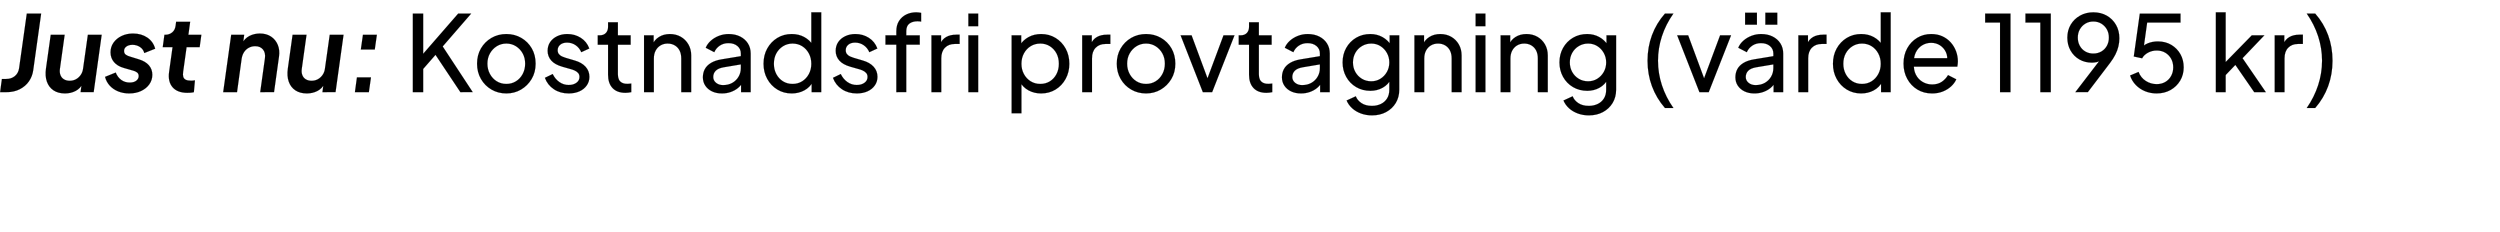 <svg width="354.411" height="32.91" viewBox="0 0 354.411 32.91" xmlns="http://www.w3.org/2000/svg"><g stroke="#000"><path d="M.015 13.066l.254-1.87h.613q.733 0 1.226-.41.494-.412.598-1.1l1.092-7.76h2.034L4.71 9.941q-.12.882-.605 1.585-.486.703-1.301 1.121-.815.419-1.907.419zM9.21 13.245q-.971 0-1.629-.44-.658-.442-.934-1.234-.277-.793-.128-1.855l.673-4.784h1.974l-.673 4.814q-.075.509.075.898.15.388.493.598.344.209.823.209.493 0 .89-.217.396-.217.672-.613.277-.396.337-.92l.673-4.77h1.959l-1.137 8.135h-1.854l.21-1.6.134.329q-.374.748-1.054 1.099t-1.503.351zM18.317 13.245q-.852 0-1.57-.291-.718-.292-1.196-.823-.479-.53-.658-1.233l1.51-.613q.27.673.785 1.046.516.374 1.204.374.598 0 .935-.269.336-.27.336-.658 0-.344-.254-.523-.254-.18-.568-.254l-1.301-.374q-.898-.254-1.383-.83-.486-.576-.486-1.383 0-.763.418-1.361.419-.598 1.144-.95.725-.35 1.622-.35 1.182 0 2.027.575.844.576 1.114 1.577l-1.54.613q-.135-.538-.606-.852-.471-.314-1.07-.314-.523 0-.86.24-.335.239-.335.627 0 .36.254.539.254.18.598.269l1.256.389q.927.284 1.413.844.486.561.486 1.339 0 .747-.419 1.345-.419.599-1.159.95t-1.697.351zM26.556 13.156q-1.405 0-2.086-.785-.68-.785-.5-2.146l.493-3.544h-1.39l.238-1.75h.105q.598 0 1.002-.343.404-.344.478-.942l.075-.569h1.989l-.254 1.855h1.839l-.24 1.75h-1.853l-.494 3.528q-.06.419.023.688.082.269.343.403.262.135.726.135.134 0 .269-.007.134-.008.314-.038l-.15 1.675q-.21.06-.47.075-.262.015-.457.015zM31.64 13.066l1.137-8.134h1.839l-.21 1.6-.12-.33q.39-.747 1.062-1.098.673-.352 1.496-.352.927 0 1.577.434.65.433.957 1.174.307.74.172 1.667l-.703 5.039H36.89l.672-4.815q.105-.777-.284-1.241-.388-.464-1.106-.464-.479 0-.89.217-.411.217-.673.606-.261.389-.351.927l-.658 4.77zM43.498 13.245q-.972 0-1.63-.44-.658-.442-.935-1.234-.276-.793-.127-1.855l.673-4.784h1.974l-.673 4.814q-.075.509.075.898.15.388.493.598.344.209.823.209.493 0 .89-.217.396-.217.672-.613.277-.396.337-.92l.672-4.77h1.96l-1.137 8.135H45.71l.21-1.6.134.329q-.374.748-1.055 1.099-.68.351-1.502.351zM50.316 13.066l.284-2.093h1.989l-.299 2.093zm.838-6.041l.299-2.093h1.973l-.299 2.093z" stroke-width=".015"/></g><g stroke="#000"><path d="M58.525 13.066V1.926h1.466v6.265l-.36-.15 5.324-6.115h1.84l-4.472 5.159.075-1.047 4.62 7.028H65.27L61.74 7.773l-1.75 2.003v3.29zM71.788 13.245q-1.166 0-2.108-.545-.942-.546-1.495-1.503-.553-.957-.553-2.168 0-1.212.545-2.154.546-.942 1.488-1.495.942-.553 2.123-.553 1.167 0 2.109.546.942.545 1.488 1.487.545.943.545 2.169t-.568 2.175q-.568.95-1.503 1.496-.934.545-2.07.545zm0-1.345q.748 0 1.354-.374.605-.374.957-1.032.351-.658.351-1.465 0-.823-.351-1.458-.352-.636-.957-1.017-.606-.381-1.354-.381-.762 0-1.368.381-.605.381-.964 1.017-.36.635-.36 1.458 0 .807.36 1.465.359.658.964 1.032.606.374 1.368.374zM80.626 13.245q-1.212 0-2.109-.598t-1.27-1.615l1.106-.538q.344.718.942 1.136.598.42 1.33.42.658 0 1.092-.315.434-.314.434-.822 0-.36-.202-.576-.202-.217-.486-.344-.284-.127-.523-.187l-1.212-.344q-1.091-.314-1.592-.897-.501-.583-.501-1.36 0-.718.366-1.25.367-.53 1.002-.829.636-.3 1.428-.3 1.062 0 1.907.54.844.538 1.203 1.51l-1.136.523q-.27-.628-.808-.995-.538-.366-1.21-.366-.614 0-.973.307-.359.306-.359.77 0 .344.18.56.18.217.434.33.254.112.493.186l1.316.39q.987.283 1.533.881.545.598.545 1.436 0 .673-.374 1.21-.373.54-1.031.838-.658.3-1.525.3zM88.655 13.156q-1.181 0-1.817-.673-.635-.673-.635-1.9V6.338h-1.465v-1.33h.299q.538 0 .852-.33.314-.329.314-.867v-.658h1.39v1.854h1.81v1.331h-1.81v4.202q0 .404.128.703.127.299.426.47.299.173.792.173.105 0 .262-.015.157-.015.292-.03v1.226q-.195.045-.434.067-.24.023-.404.023zM91.302 13.066v-8.06h1.36v1.57l-.224-.134q.3-.763.965-1.189.665-.426 1.562-.426.868 0 1.548.389.68.388 1.076 1.076.397.688.397 1.555v5.219H96.58v-4.77q0-.673-.24-1.136-.238-.464-.68-.726-.44-.261-1.009-.261-.568 0-1.009.261-.441.262-.695.733-.255.471-.255 1.129v4.77zM102.337 13.245q-.792 0-1.398-.291-.606-.292-.95-.808-.343-.516-.343-1.188 0-.643.276-1.16.277-.515.867-.874.591-.359 1.488-.508l2.99-.494v1.166l-2.676.449q-.777.135-1.129.493-.351.36-.351.883 0 .493.396.822.396.33.994.33.763 0 1.324-.322.56-.322.882-.875.322-.553.322-1.226V7.593q0-.658-.486-1.069-.486-.411-1.279-.411-.688 0-1.219.351-.53.352-.785.935l-1.21-.628q.224-.553.717-.995.493-.44 1.151-.695.658-.254 1.376-.254.927 0 1.63.351.703.352 1.099.972t.396 1.443v5.473h-1.36V11.54l.254.09q-.255.478-.688.837-.434.359-1.017.568-.583.21-1.271.21zM112.236 13.245q-1.137 0-2.041-.553-.905-.553-1.428-1.51-.524-.957-.524-2.138 0-1.212.524-2.161.523-.95 1.428-1.503.904-.553 2.04-.553 1.003 0 1.78.426.778.426 1.226 1.144l-.224.344V1.747h1.406v11.319h-1.361v-1.72l.18.24q-.42.792-1.22 1.226-.8.433-1.786.433zm.12-1.345q.762 0 1.36-.374.598-.374.95-1.025.351-.65.351-1.457 0-.823-.351-1.473-.352-.65-.95-1.025-.598-.373-1.36-.373-.748 0-1.354.381-.605.381-.95 1.017-.343.635-.343 1.473 0 .807.344 1.457t.942 1.025q.598.374 1.36.374zM121.462 13.245q-1.212 0-2.109-.598t-1.27-1.615l1.106-.538q.344.718.942 1.136.598.42 1.33.42.659 0 1.092-.315.434-.314.434-.822 0-.36-.202-.576-.202-.217-.486-.344-.284-.127-.523-.187l-1.212-.344q-1.091-.314-1.592-.897-.5-.583-.5-1.36 0-.718.365-1.25.367-.53 1.002-.829.636-.3 1.428-.3 1.062 0 1.907.54.845.538 1.203 1.51l-1.136.523q-.27-.628-.807-.995-.539-.366-1.212-.366-.613 0-.972.307-.358.306-.358.77 0 .344.179.56.18.217.434.33.254.112.493.186l1.316.39q.987.283 1.533.881.545.598.545 1.436 0 .673-.373 1.21-.374.54-1.032.838-.658.3-1.525.3zM127.069 13.066V6.337h-1.54v-1.33h1.54v-.569q0-.867.381-1.465.382-.598 1.017-.912.636-.314 1.413-.314.165 0 .366.022.202.022.337.052v1.241q-.12-.03-.284-.037-.165-.007-.254-.007-.688 0-1.13.329-.44.329-.44 1.091v.568h1.913v1.331h-1.913v6.729zM132.048 13.066v-8.06h1.361v1.48l-.15-.209q.285-.687.868-1.024.583-.336 1.42-.336h.494v1.315h-.703q-.852 0-1.376.531-.523.531-.523 1.503v4.8zM137.282 13.066v-8.06h1.39v8.06zm0-9.346V1.926h1.39V3.72zM143.412 16.056V5.006h1.361v1.735l-.18-.344q.45-.718 1.227-1.144.777-.426 1.78-.426 1.136 0 2.04.553.905.553 1.428 1.503.524.95.524 2.16 0 1.182-.524 2.139-.523.957-1.428 1.51-.904.553-2.056.553-.972 0-1.772-.433-.8-.434-1.233-1.226l.224-.24v4.71zm4.068-4.156q.762 0 1.36-.374.598-.374.935-1.025.336-.65.336-1.457 0-.838-.336-1.473-.337-.636-.935-1.017-.598-.381-1.36-.381-.763 0-1.369.373-.605.374-.957 1.025-.351.65-.351 1.473 0 .807.351 1.457.352.65.957 1.025.606.374 1.369.374zM153.416 13.066v-8.06h1.36v1.48l-.149-.209q.284-.687.867-1.024.583-.336 1.42-.336h.494v1.315h-.703q-.852 0-1.375.531-.524.531-.524 1.503v4.8zM162.477 13.245q-1.166 0-2.108-.545-.942-.546-1.495-1.503-.554-.957-.554-2.168 0-1.212.546-2.154t1.488-1.495q.942-.553 2.123-.553 1.167 0 2.109.546.942.545 1.487 1.487.546.943.546 2.169t-.568 2.175q-.568.95-1.503 1.496-.934.545-2.07.545zm0-1.345q.748 0 1.353-.374.606-.374.957-1.032.352-.658.352-1.465 0-.823-.352-1.458-.351-.636-.957-1.017-.605-.381-1.353-.381-.762 0-1.368.381-.606.381-.964 1.017-.36.635-.36 1.458 0 .807.36 1.465.358.658.964 1.032t1.368.374zM170.522 13.066l-3.155-8.06h1.555l2.527 6.819h-.538l2.542-6.819h1.555l-3.17 8.06zM179.523 13.156q-1.18 0-1.816-.673-.636-.673-.636-1.9V6.338h-1.465v-1.33h.299q.538 0 .852-.33.314-.329.314-.867v-.658h1.39v1.854h1.81v1.331h-1.81v4.202q0 .404.128.703.127.299.426.47.3.173.793.173.104 0 .261-.015.157-.015.292-.03v1.226q-.195.045-.434.067-.24.023-.404.023zM184.428 13.245q-.793 0-1.398-.291-.606-.292-.95-.808t-.344-1.188q0-.643.277-1.16.277-.515.867-.874.591-.359 1.488-.508l2.99-.494v1.166l-2.676.449q-.777.135-1.129.493-.351.36-.351.883 0 .493.396.822.396.33.994.33.763 0 1.324-.322.56-.322.882-.875.321-.553.321-1.226V7.593q0-.658-.486-1.069-.485-.411-1.278-.411-.688 0-1.219.351-.53.352-.785.935l-1.21-.628q.223-.553.717-.995.493-.44 1.151-.695.658-.254 1.376-.254.927 0 1.63.351.703.352 1.099.972t.396 1.443v5.473h-1.36V11.54l.254.09q-.255.478-.688.837-.434.359-1.017.568-.583.21-1.271.21zM194.506 16.356q-.852 0-1.577-.27-.726-.269-1.241-.74-.516-.47-.786-1.099l1.301-.598q.21.568.8.965.591.396 1.488.396.688 0 1.249-.262.56-.262.89-.777.328-.516.328-1.249v-1.81l.255.27q-.42.822-1.204 1.256-.785.434-1.727.434-1.137 0-2.034-.531-.897-.531-1.405-1.45-.509-.92-.509-2.042 0-1.136.509-2.048.508-.912 1.398-1.443.89-.531 2.026-.531.942 0 1.712.426t1.234 1.174l-.21.374V5.006h1.36v7.716q0 1.047-.492 1.87-.494.821-1.369 1.293-.874.47-1.996.47zm-.105-4.83q.718 0 1.294-.36.576-.358.92-.964.343-.605.343-1.353 0-.732-.344-1.346-.343-.613-.92-.971-.575-.36-1.293-.36-.732 0-1.33.36-.598.358-.935.964-.336.606-.336 1.353 0 .748.336 1.353.337.606.927.965.59.359 1.338.359zM200.517 13.066v-8.06h1.36v1.57l-.223-.134q.299-.763.964-1.189.665-.426 1.563-.426.867 0 1.547.389.68.388 1.077 1.076.396.688.396 1.555v5.219h-1.406v-4.77q0-.673-.239-1.136-.239-.464-.68-.726-.441-.261-1.01-.261-.568 0-1.009.261-.44.262-.695.733-.254.471-.254 1.129v4.77zM209.19 13.066v-8.06h1.39v8.06zm0-9.346V1.926h1.39V3.72zM212.734 13.066v-8.06h1.36v1.57l-.224-.134q.3-.763.964-1.189.666-.426 1.563-.426.867 0 1.548.389.68.388 1.076 1.076.397.688.397 1.555v5.219h-1.406v-4.77q0-.673-.24-1.136-.239-.464-.68-.726-.44-.261-1.009-.261-.568 0-1.01.261-.44.262-.695.733-.254.471-.254 1.129v4.77zM225.25 16.356q-.853 0-1.578-.27-.726-.269-1.242-.74-.515-.47-.785-1.099l1.301-.598q.21.568.8.965.591.396 1.488.396.688 0 1.249-.262.56-.262.89-.777.328-.516.328-1.249v-1.81l.255.27q-.42.822-1.204 1.256-.785.434-1.727.434-1.137 0-2.034-.531-.897-.531-1.405-1.45-.509-.92-.509-2.042 0-1.136.509-2.048.508-.912 1.398-1.443.89-.531 2.026-.531.942 0 1.712.426t1.234 1.174l-.21.374V5.006h1.36v7.716q0 1.047-.493 1.87-.493.821-1.368 1.293-.874.47-1.996.47zm-.106-4.83q.718 0 1.294-.36.576-.358.92-.964.343-.605.343-1.353 0-.732-.344-1.346-.343-.613-.92-.971-.575-.36-1.293-.36-.732 0-1.33.36-.598.358-.935.964-.336.606-.336 1.353 0 .748.336 1.353.337.606.927.965.59.359 1.338.359zM236.03 15.309q-1.211-1.39-1.84-3.088-.627-1.697-.627-3.611 0-1.929.628-3.619.628-1.69 1.84-3.065h1.195q-1.076 1.525-1.63 3.222-.553 1.698-.553 3.462 0 1.764.553 3.462.554 1.697 1.63 3.237zM240.92 13.066l-3.155-8.06h1.555l2.527 6.819h-.539l2.542-6.819h1.555l-3.17 8.06zM248.71 13.245q-.792 0-1.398-.291-.606-.292-.95-.808-.343-.516-.343-1.188 0-.643.276-1.16.277-.515.867-.874.591-.359 1.488-.508l2.99-.494v1.166l-2.676.449q-.777.135-1.129.493-.351.36-.351.883 0 .493.396.822.396.33.995.33.762 0 1.323-.322.56-.322.882-.875.322-.553.322-1.226V7.593q0-.658-.486-1.069-.486-.411-1.279-.411-.688 0-1.219.351-.53.352-.785.935l-1.21-.628q.224-.553.717-.995.493-.44 1.151-.695.658-.254 1.376-.254.927 0 1.63.351.703.352 1.099.972t.396 1.443v5.473h-1.36V11.54l.254.09q-.255.478-.688.837-.434.359-1.017.568-.583.21-1.27.21zm-1.316-9.749v-1.69h1.675v1.69zm2.871 0v-1.69h1.69v1.69zM254.945 13.066v-8.06h1.361v1.48l-.15-.209q.285-.687.868-1.024.583-.336 1.42-.336h.494v1.315h-.703q-.852 0-1.376.531-.523.531-.523 1.503v4.8zM263.842 13.245q-1.136 0-2.04-.553-.905-.553-1.429-1.51-.523-.957-.523-2.138 0-1.212.523-2.161.524-.95 1.428-1.503.905-.553 2.041-.553 1.002 0 1.78.426.777.426 1.226 1.144l-.224.344V1.747h1.405v11.319h-1.36v-1.72l.179.24q-.419.792-1.219 1.226-.8.433-1.787.433zm.12-1.345q.763 0 1.36-.374.599-.374.95-1.025.352-.65.352-1.457 0-.823-.352-1.473-.351-.65-.95-1.025-.597-.373-1.36-.373-.748 0-1.353.381-.606.381-.95 1.017-.344.635-.344 1.473 0 .807.344 1.457t.942 1.025q.598.374 1.36.374zM273.89 13.245q-1.166 0-2.078-.553-.912-.553-1.435-1.518-.524-.964-.524-2.16 0-1.211.516-2.154.516-.942 1.406-1.487.89-.546 1.996-.546.897 0 1.592.321.696.322 1.182.868.486.545.747 1.24.262.696.262 1.444 0 .164-.022.366-.023.202-.053.381h-6.609V8.251h5.802l-.658.538q.134-.777-.15-1.39-.284-.613-.837-.972-.553-.359-1.256-.359t-1.286.359q-.583.359-.905 1.024-.321.666-.261 1.578-.06.882.276 1.547.337.666.957 1.032.62.366 1.354.366.807 0 1.36-.373.553-.374.897-.957l1.167.598q-.24.553-.74 1.009-.501.456-1.182.725-.68.27-1.517.27zM283.535 13.066V3.197h-2.108v-1.27h3.588v11.139zM289.247 13.066V3.197h-2.108v-1.27h3.588v11.139zM294.211 13.066l3.843-5.01.27.03q-.225.3-.494.472-.27.172-.59.246-.322.075-.696.075-.987 0-1.772-.456t-1.24-1.256q-.457-.8-.457-1.832 0-1.031.479-1.839.478-.807 1.315-1.278.838-.471 1.884-.471 1.077 0 1.907.47.83.472 1.308 1.302.479.83.479 1.906 0 .583-.135 1.151-.134.569-.426 1.152t-.77 1.21l-3.14 4.128zm2.542-5.473q.643 0 1.144-.291.501-.292.785-.808.284-.516.284-1.159 0-.673-.291-1.181-.292-.508-.785-.807-.494-.3-1.137-.3-.628 0-1.121.3-.493.299-.785.807-.292.508-.292 1.181 0 .643.284 1.16.285.515.785.807.501.291 1.13.291zM305.74 13.245q-.867 0-1.63-.306-.762-.307-1.323-.882-.56-.576-.815-1.354l1.196-.508q.314.822 1.024 1.278.71.456 1.548.456.688 0 1.219-.306.53-.307.83-.852.299-.546.299-1.219 0-.703-.307-1.241-.306-.538-.83-.845-.523-.306-1.196-.306-.688 0-1.256.314-.568.314-.822.792l-1.182-.254.853-6.086h5.771v1.271h-5.218l.568-.568-.658 4.725-.508-.3q.493-.627 1.159-.904.665-.276 1.443-.276 1.091 0 1.913.493.823.493 1.286 1.316.464.822.464 1.869 0 1.047-.5 1.884-.502.837-1.362 1.323-.86.486-1.966.486zM314.129 13.066V1.746h1.39v7.761l-.568-.134 4.276-4.367h1.78l-3.095 3.245 3.304 4.815h-1.645l-3.02-4.366.867-.045-2.347 2.452.448-1.017v2.976zM322.472 13.066v-8.06h1.361v1.48l-.15-.209q.285-.687.868-1.024.583-.336 1.42-.336h.494v1.315h-.703q-.852 0-1.376.531-.523.531-.523 1.503v4.8zM327.018 15.309q1.062-1.54 1.615-3.237.553-1.698.553-3.462 0-1.764-.553-3.462-.553-1.697-1.615-3.222h1.196q1.211 1.376 1.832 3.065.62 1.69.62 3.619 0 1.914-.62 3.611-.62 1.697-1.832 3.088z" stroke-width=".015"/></g></svg>